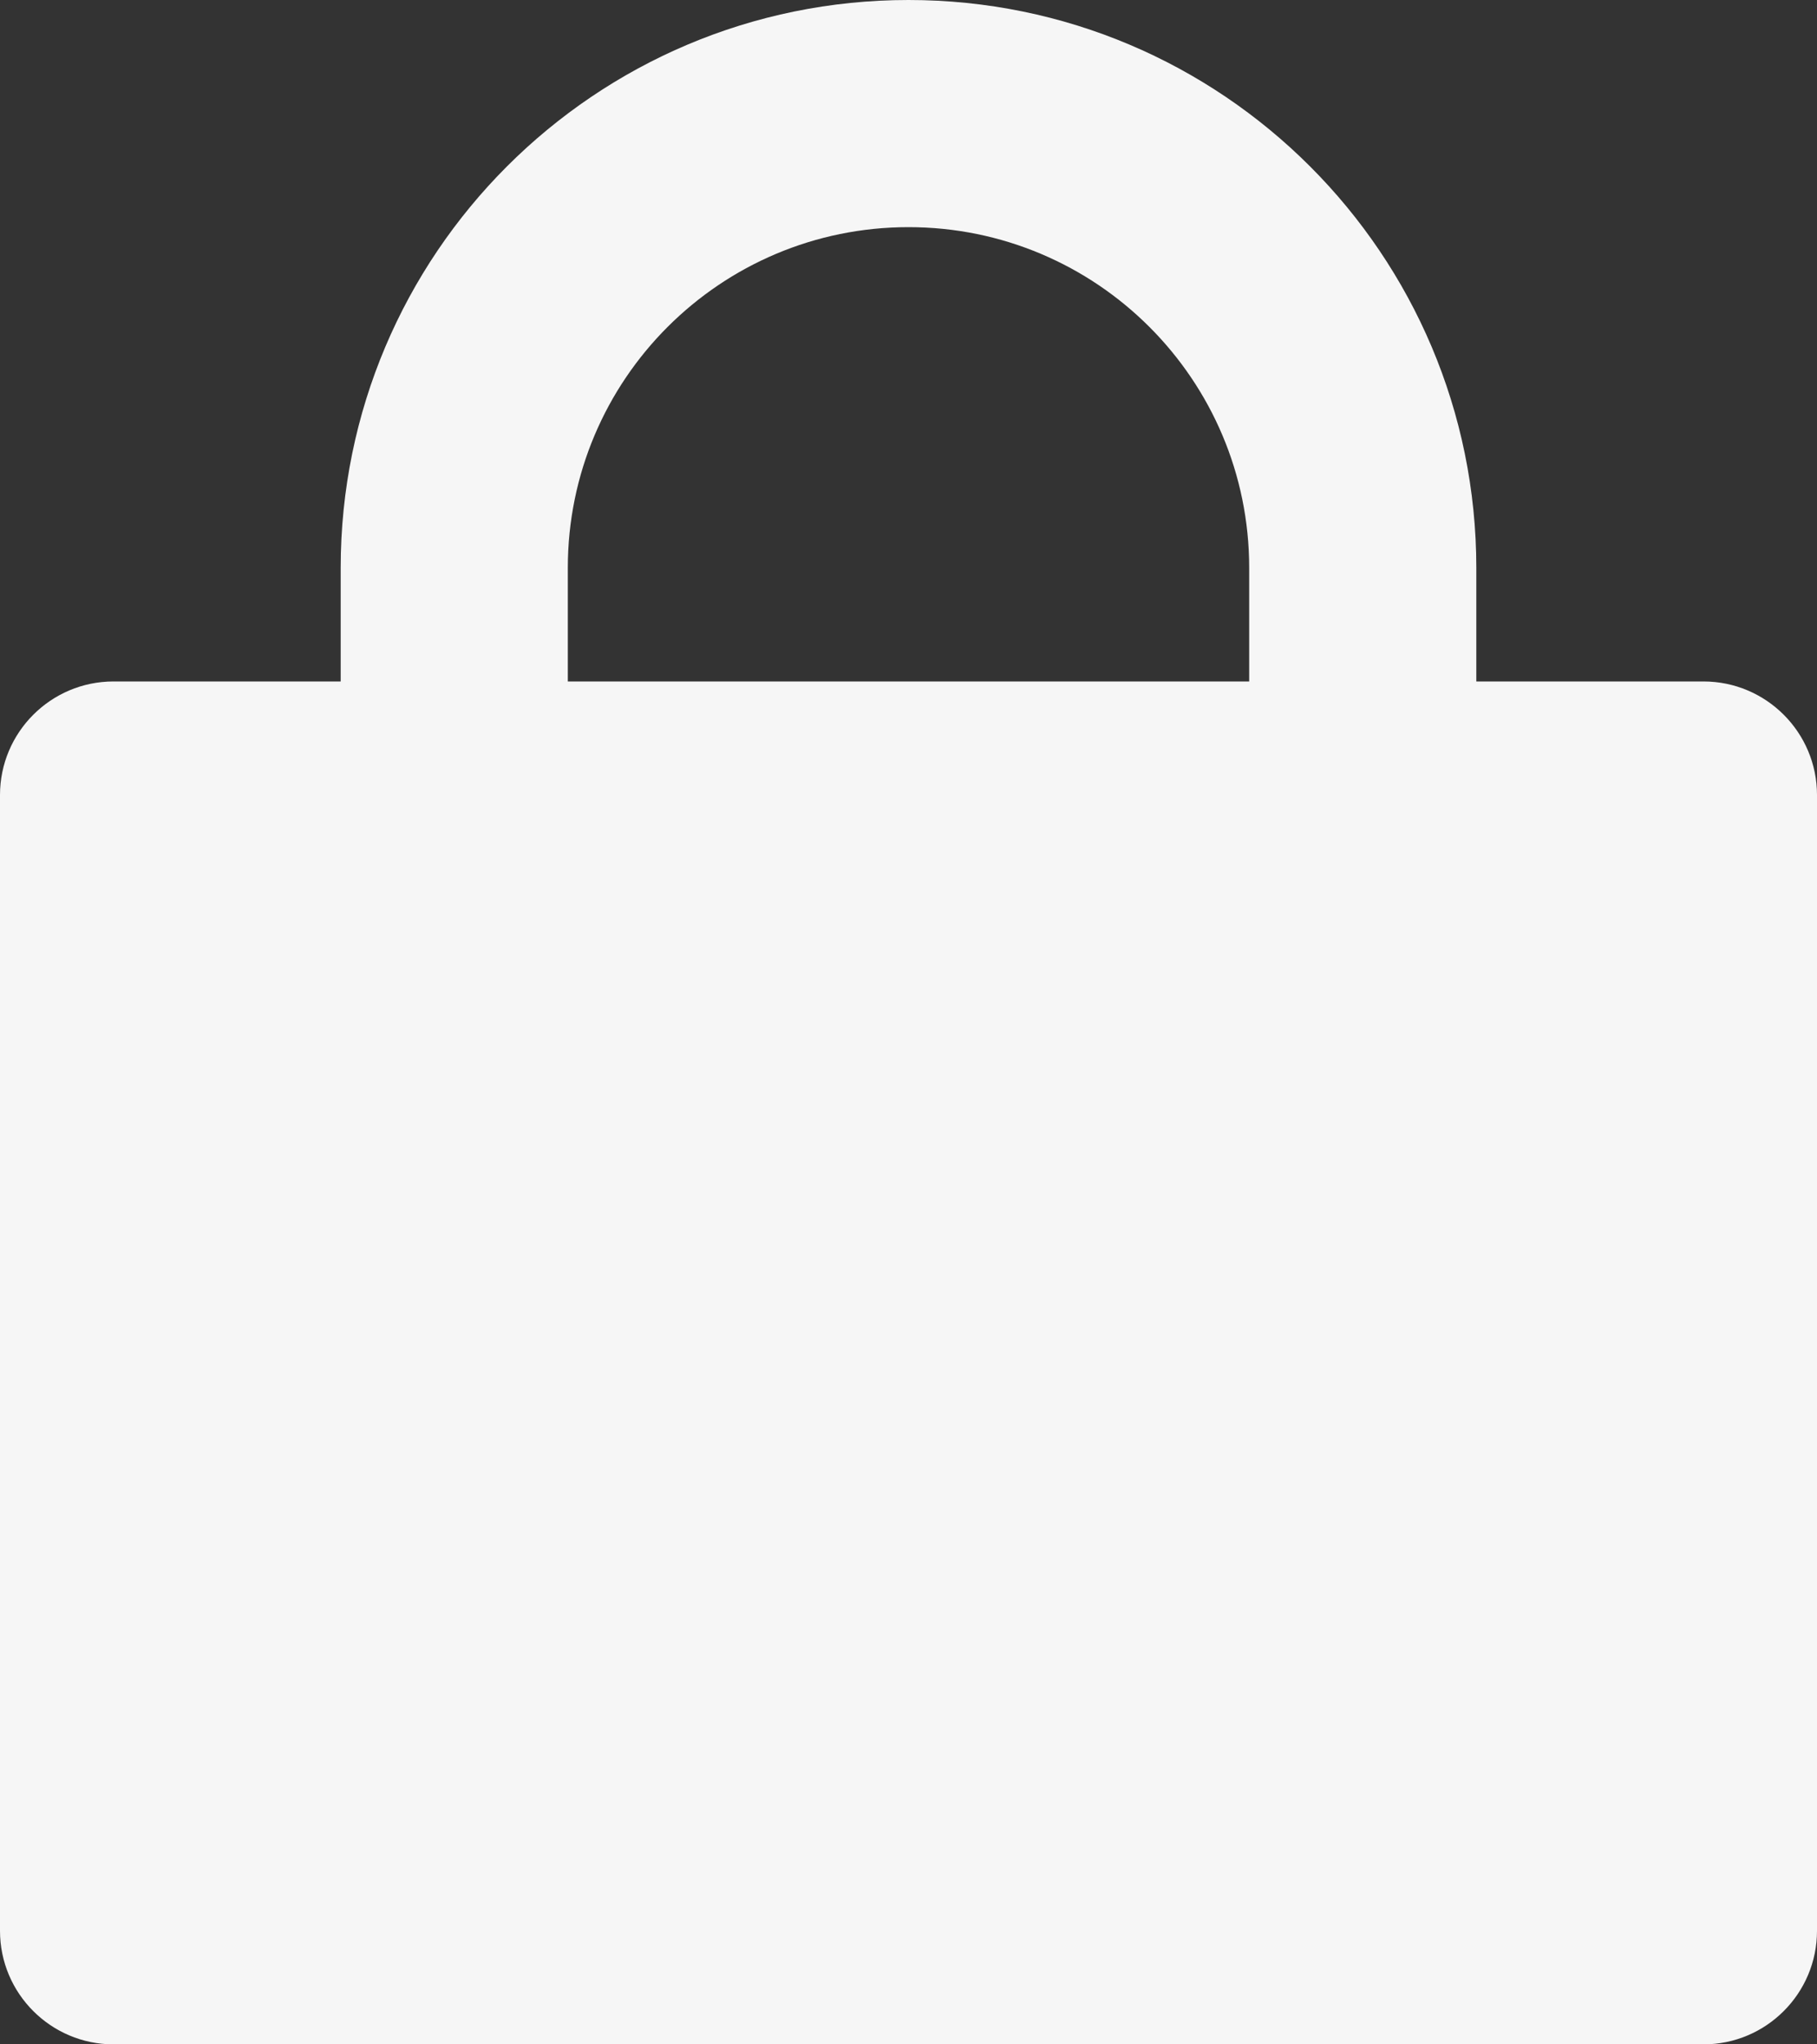 <svg width="16" height="18" viewBox="0 0 16 18" fill="none" xmlns="http://www.w3.org/2000/svg">
<rect x="0" y="0" width="16" height="18" fill="#333333" stroke="none"/>
<path fill-rule="evenodd" clip-rule="evenodd" d="M8 0C5.239 0 3 2.239 3 5V6H1C0.448 6 0 6.448 0 7V17C0 17.552 0.448 18 1 18H15C15.552 18 16 17.552 16 17V7C16 6.448 15.552 6 15 6H13V5C13 2.239 10.761 0 8 0ZM11 6V5C11 3.343 9.657 2 8 2C6.343 2 5 3.343 5 5V6H11Z" fill="#F6F6F6"/>
</svg>
